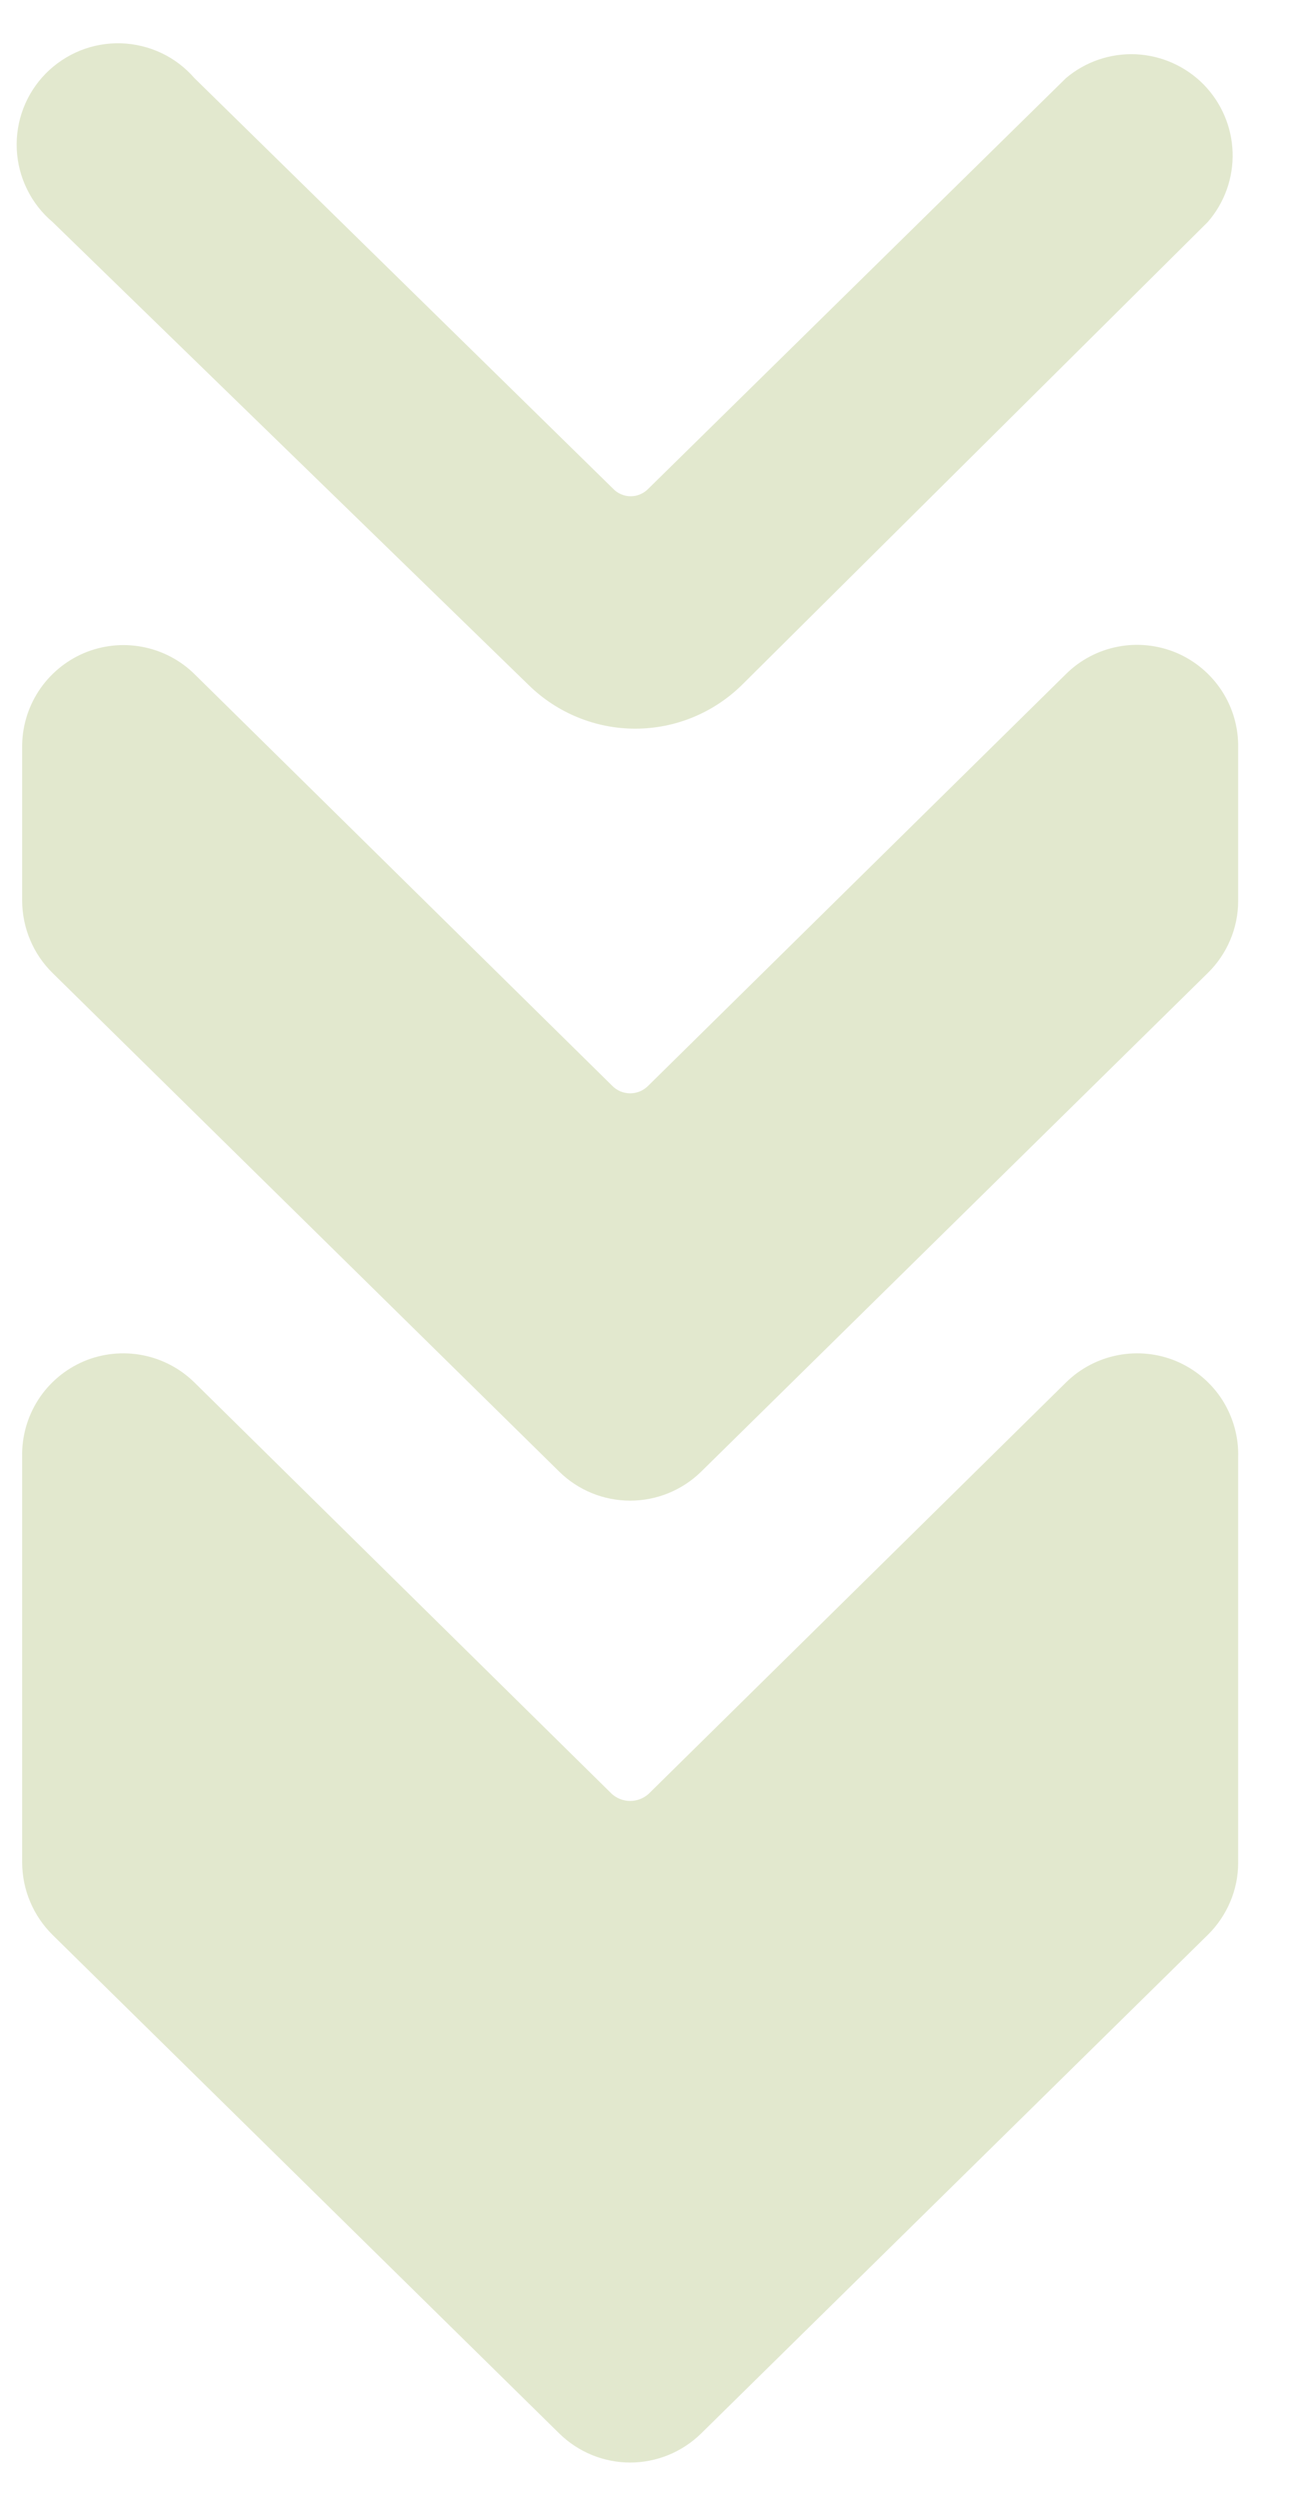 <svg width="16" height="31" viewBox="0 0 16 31" fill="none" xmlns="http://www.w3.org/2000/svg">
<path d="M14.591 16.88C14.362 16.784 14.11 16.758 13.866 16.805C13.622 16.852 13.397 16.97 13.221 17.144L8.043 22.247C7.98 22.302 7.9 22.333 7.816 22.333C7.733 22.333 7.652 22.302 7.59 22.247L2.412 17.144C2.235 16.97 2.011 16.852 1.767 16.805C1.523 16.758 1.271 16.784 1.042 16.88C0.809 16.979 0.611 17.145 0.474 17.358C0.337 17.572 0.268 17.821 0.275 18.074V23.101C0.276 23.268 0.31 23.432 0.375 23.585C0.439 23.738 0.534 23.877 0.652 23.994L6.937 30.177C7.172 30.407 7.487 30.537 7.816 30.537C8.145 30.537 8.461 30.407 8.696 30.177L14.98 23.994C15.099 23.877 15.193 23.738 15.258 23.585C15.323 23.432 15.357 23.268 15.357 23.101V18.074C15.365 17.821 15.295 17.572 15.159 17.358C15.022 17.145 14.824 16.979 14.591 16.88Z" fill="#E2E8CE"/>
<path d="M14.591 8.095C14.362 7.999 14.11 7.972 13.866 8.019C13.622 8.066 13.397 8.184 13.221 8.359L8.043 13.461C8.013 13.492 7.978 13.516 7.939 13.533C7.9 13.549 7.859 13.558 7.816 13.558C7.774 13.558 7.732 13.549 7.693 13.533C7.655 13.516 7.619 13.492 7.59 13.461L2.412 8.359C2.234 8.184 2.008 8.067 1.763 8.021C1.518 7.975 1.265 8.003 1.036 8.101C0.807 8.2 0.613 8.364 0.477 8.573C0.342 8.782 0.271 9.027 0.275 9.276V11.174C0.276 11.34 0.31 11.505 0.375 11.658C0.439 11.811 0.534 11.95 0.652 12.066L6.937 18.25C7.171 18.48 7.487 18.609 7.816 18.609C8.145 18.609 8.461 18.48 8.696 18.25L14.98 12.066C15.099 11.95 15.193 11.811 15.258 11.658C15.323 11.505 15.357 11.34 15.357 11.174V9.276C15.362 9.025 15.292 8.779 15.155 8.568C15.018 8.358 14.822 8.193 14.591 8.095Z" fill="#E2E8CE"/>
<path d="M6.559 8.497C6.912 8.842 7.386 9.036 7.879 9.036C8.373 9.036 8.846 8.842 9.199 8.497L14.98 2.753C15.188 2.514 15.298 2.206 15.288 1.889C15.278 1.573 15.149 1.272 14.927 1.046C14.704 0.821 14.405 0.688 14.089 0.673C13.773 0.659 13.463 0.764 13.221 0.969L8.043 6.059C8.014 6.089 7.98 6.113 7.942 6.129C7.905 6.146 7.864 6.154 7.823 6.154C7.781 6.154 7.741 6.146 7.703 6.129C7.665 6.113 7.631 6.089 7.603 6.059L2.412 0.969C2.298 0.838 2.159 0.732 2.003 0.658C1.846 0.584 1.676 0.543 1.503 0.537C1.33 0.532 1.157 0.562 0.997 0.626C0.836 0.691 0.69 0.788 0.568 0.911C0.447 1.034 0.352 1.181 0.29 1.343C0.228 1.505 0.2 1.677 0.208 1.851C0.216 2.023 0.259 2.193 0.336 2.348C0.412 2.504 0.52 2.642 0.652 2.753L6.559 8.497Z" fill="#E2E8CE"/>
</svg>
